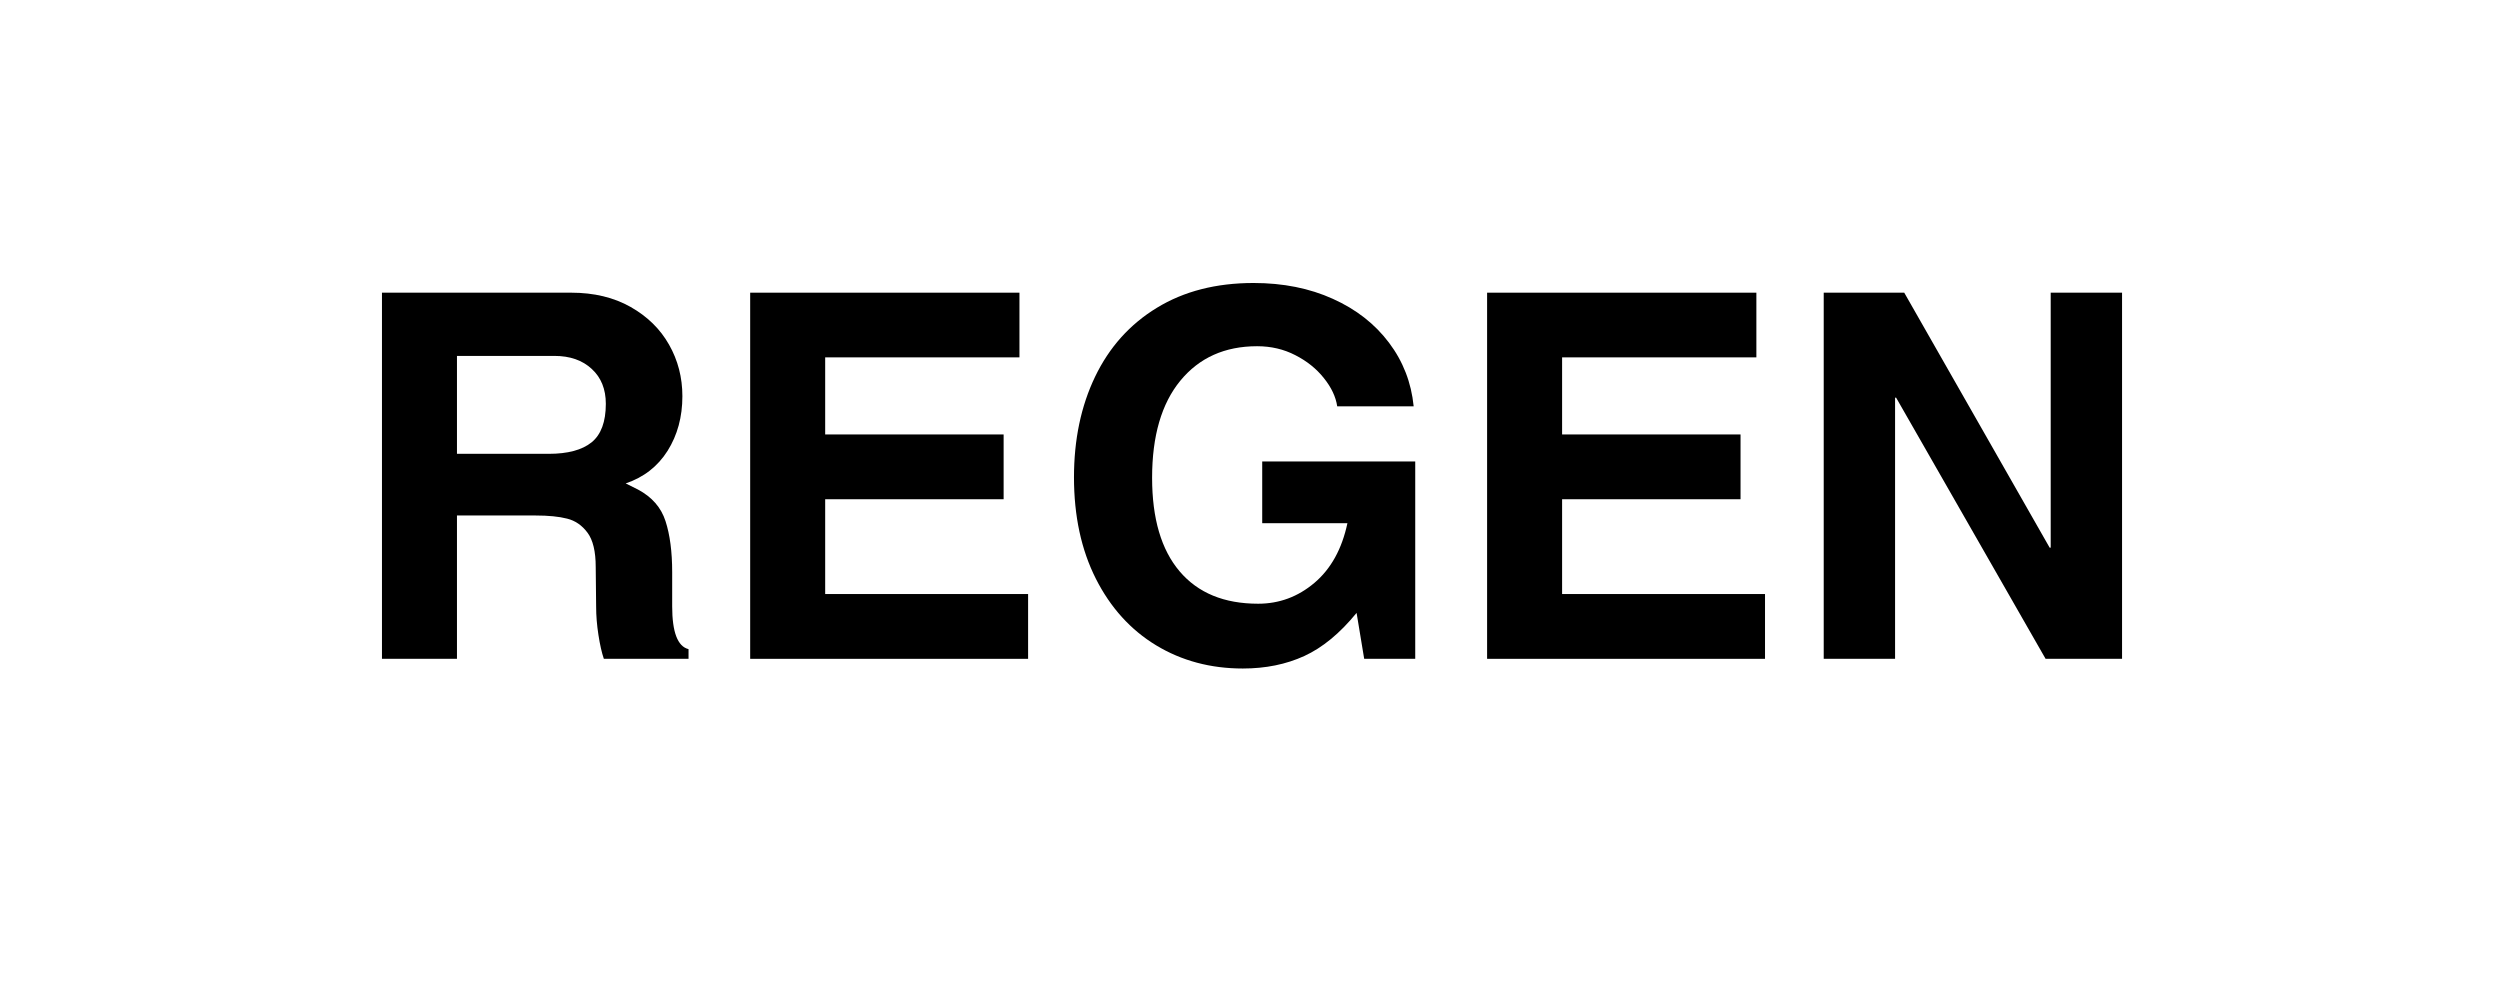 <svg version="1.0" preserveAspectRatio="xMidYMid meet" height="200" viewBox="0 0 375 150" zoomAndPan="magnify" width="500" xmlns:xlink="http://www.w3.org/1999/xlink" xmlns="http://www.w3.org/2000/svg"><defs><g></g><clipPath id="137f4444a9"><rect height="74" y="0" width="273" x="0"></rect></clipPath></defs><g transform="matrix(1, 0, 0, 1, 51, 41)"><g clip-path="url(#137f4444a9)"><g fill-opacity="1" fill="#000000"><g transform="translate(0.483, 57.824)"><g><path d="M 50.875 -39.391 C 50.875 -36.285 50.133 -33.555 48.656 -31.203 C 47.176 -28.859 45.082 -27.227 42.375 -26.312 L 44.219 -25.391 C 46.312 -24.273 47.688 -22.695 48.344 -20.656 C 49.008 -18.613 49.344 -16.062 49.344 -13 L 49.344 -7.875 C 49.344 -4 50.16 -1.859 51.797 -1.453 L 51.797 0 L 39.094 0 C 38.781 -0.914 38.508 -2.113 38.281 -3.594 C 38.051 -5.07 37.938 -6.473 37.938 -7.797 L 37.875 -13.766 C 37.875 -16.109 37.461 -17.828 36.641 -18.922 C 35.828 -20.023 34.805 -20.727 33.578 -21.031 C 32.359 -21.344 30.781 -21.5 28.844 -21.5 L 17.062 -21.5 L 17.062 0 L 5.812 0 L 5.812 -54.922 L 34.203 -54.922 C 37.617 -54.922 40.586 -54.207 43.109 -52.781 C 45.629 -51.352 47.551 -49.469 48.875 -47.125 C 50.207 -44.781 50.875 -42.203 50.875 -39.391 Z M 39.391 -38.25 C 39.391 -40.445 38.688 -42.191 37.281 -43.484 C 35.883 -44.785 34.016 -45.438 31.672 -45.438 L 17.062 -45.438 L 17.062 -30.75 L 30.828 -30.75 C 33.68 -30.75 35.82 -31.32 37.25 -32.469 C 38.676 -33.625 39.391 -35.551 39.391 -38.25 Z M 39.391 -38.25"></path></g></g></g><g fill-opacity="1" fill="#000000"><g transform="translate(55.715, 57.824)"><g><path d="M 17.062 -45.219 L 17.062 -33.656 L 43.828 -33.656 L 43.828 -23.938 L 17.062 -23.938 L 17.062 -9.719 L 47.5 -9.719 L 47.5 0 L 5.812 0 L 5.812 -54.922 L 46.203 -54.922 L 46.203 -45.219 Z M 17.062 -45.219"></path></g></g></g><g fill-opacity="1" fill="#000000"><g transform="translate(106.738, 57.824)"><g><path d="M 54.312 -37.875 L 42.844 -37.875 C 42.633 -39.301 41.969 -40.711 40.844 -42.109 C 39.727 -43.516 38.301 -44.66 36.562 -45.547 C 34.832 -46.441 32.922 -46.891 30.828 -46.891 C 25.984 -46.891 22.145 -45.164 19.312 -41.719 C 16.488 -38.281 15.078 -33.426 15.078 -27.156 C 15.078 -21.039 16.453 -16.363 19.203 -13.125 C 21.953 -9.883 25.879 -8.266 30.984 -8.266 C 34.141 -8.266 36.953 -9.305 39.422 -11.391 C 41.898 -13.484 43.551 -16.469 44.375 -20.344 L 31.594 -20.344 L 31.594 -29.609 L 54.547 -29.609 L 54.547 0 L 46.891 0 L 45.75 -6.891 C 43.25 -3.828 40.633 -1.672 37.906 -0.422 C 35.176 0.828 32.102 1.453 28.688 1.453 C 23.844 1.453 19.504 0.289 15.672 -2.031 C 11.848 -4.352 8.836 -7.68 6.641 -12.016 C 4.453 -16.348 3.359 -21.422 3.359 -27.234 C 3.359 -32.891 4.414 -37.922 6.531 -42.328 C 8.656 -46.742 11.742 -50.188 15.797 -52.656 C 19.848 -55.133 24.68 -56.375 30.297 -56.375 C 34.734 -56.375 38.695 -55.582 42.188 -54 C 45.688 -52.426 48.492 -50.234 50.609 -47.422 C 52.723 -44.617 53.957 -41.438 54.312 -37.875 Z M 54.312 -37.875"></path></g></g></g><g fill-opacity="1" fill="#000000"><g transform="translate(166.253, 57.824)"><g><path d="M 17.062 -45.219 L 17.062 -33.656 L 43.828 -33.656 L 43.828 -23.938 L 17.062 -23.938 L 17.062 -9.719 L 47.5 -9.719 L 47.5 0 L 5.812 0 L 5.812 -54.922 L 46.203 -54.922 L 46.203 -45.219 Z M 17.062 -45.219"></path></g></g></g><g fill-opacity="1" fill="#000000"><g transform="translate(217.277, 57.824)"><g><path d="M 39.328 -16.672 L 39.328 -54.922 L 50.031 -54.922 L 50.031 0 L 38.562 0 L 16.141 -39.172 L 15.984 -39.172 L 15.984 0 L 5.281 0 L 5.281 -54.922 L 17.359 -54.922 L 39.172 -16.672 Z M 39.328 -16.672"></path></g></g></g></g></g></svg>